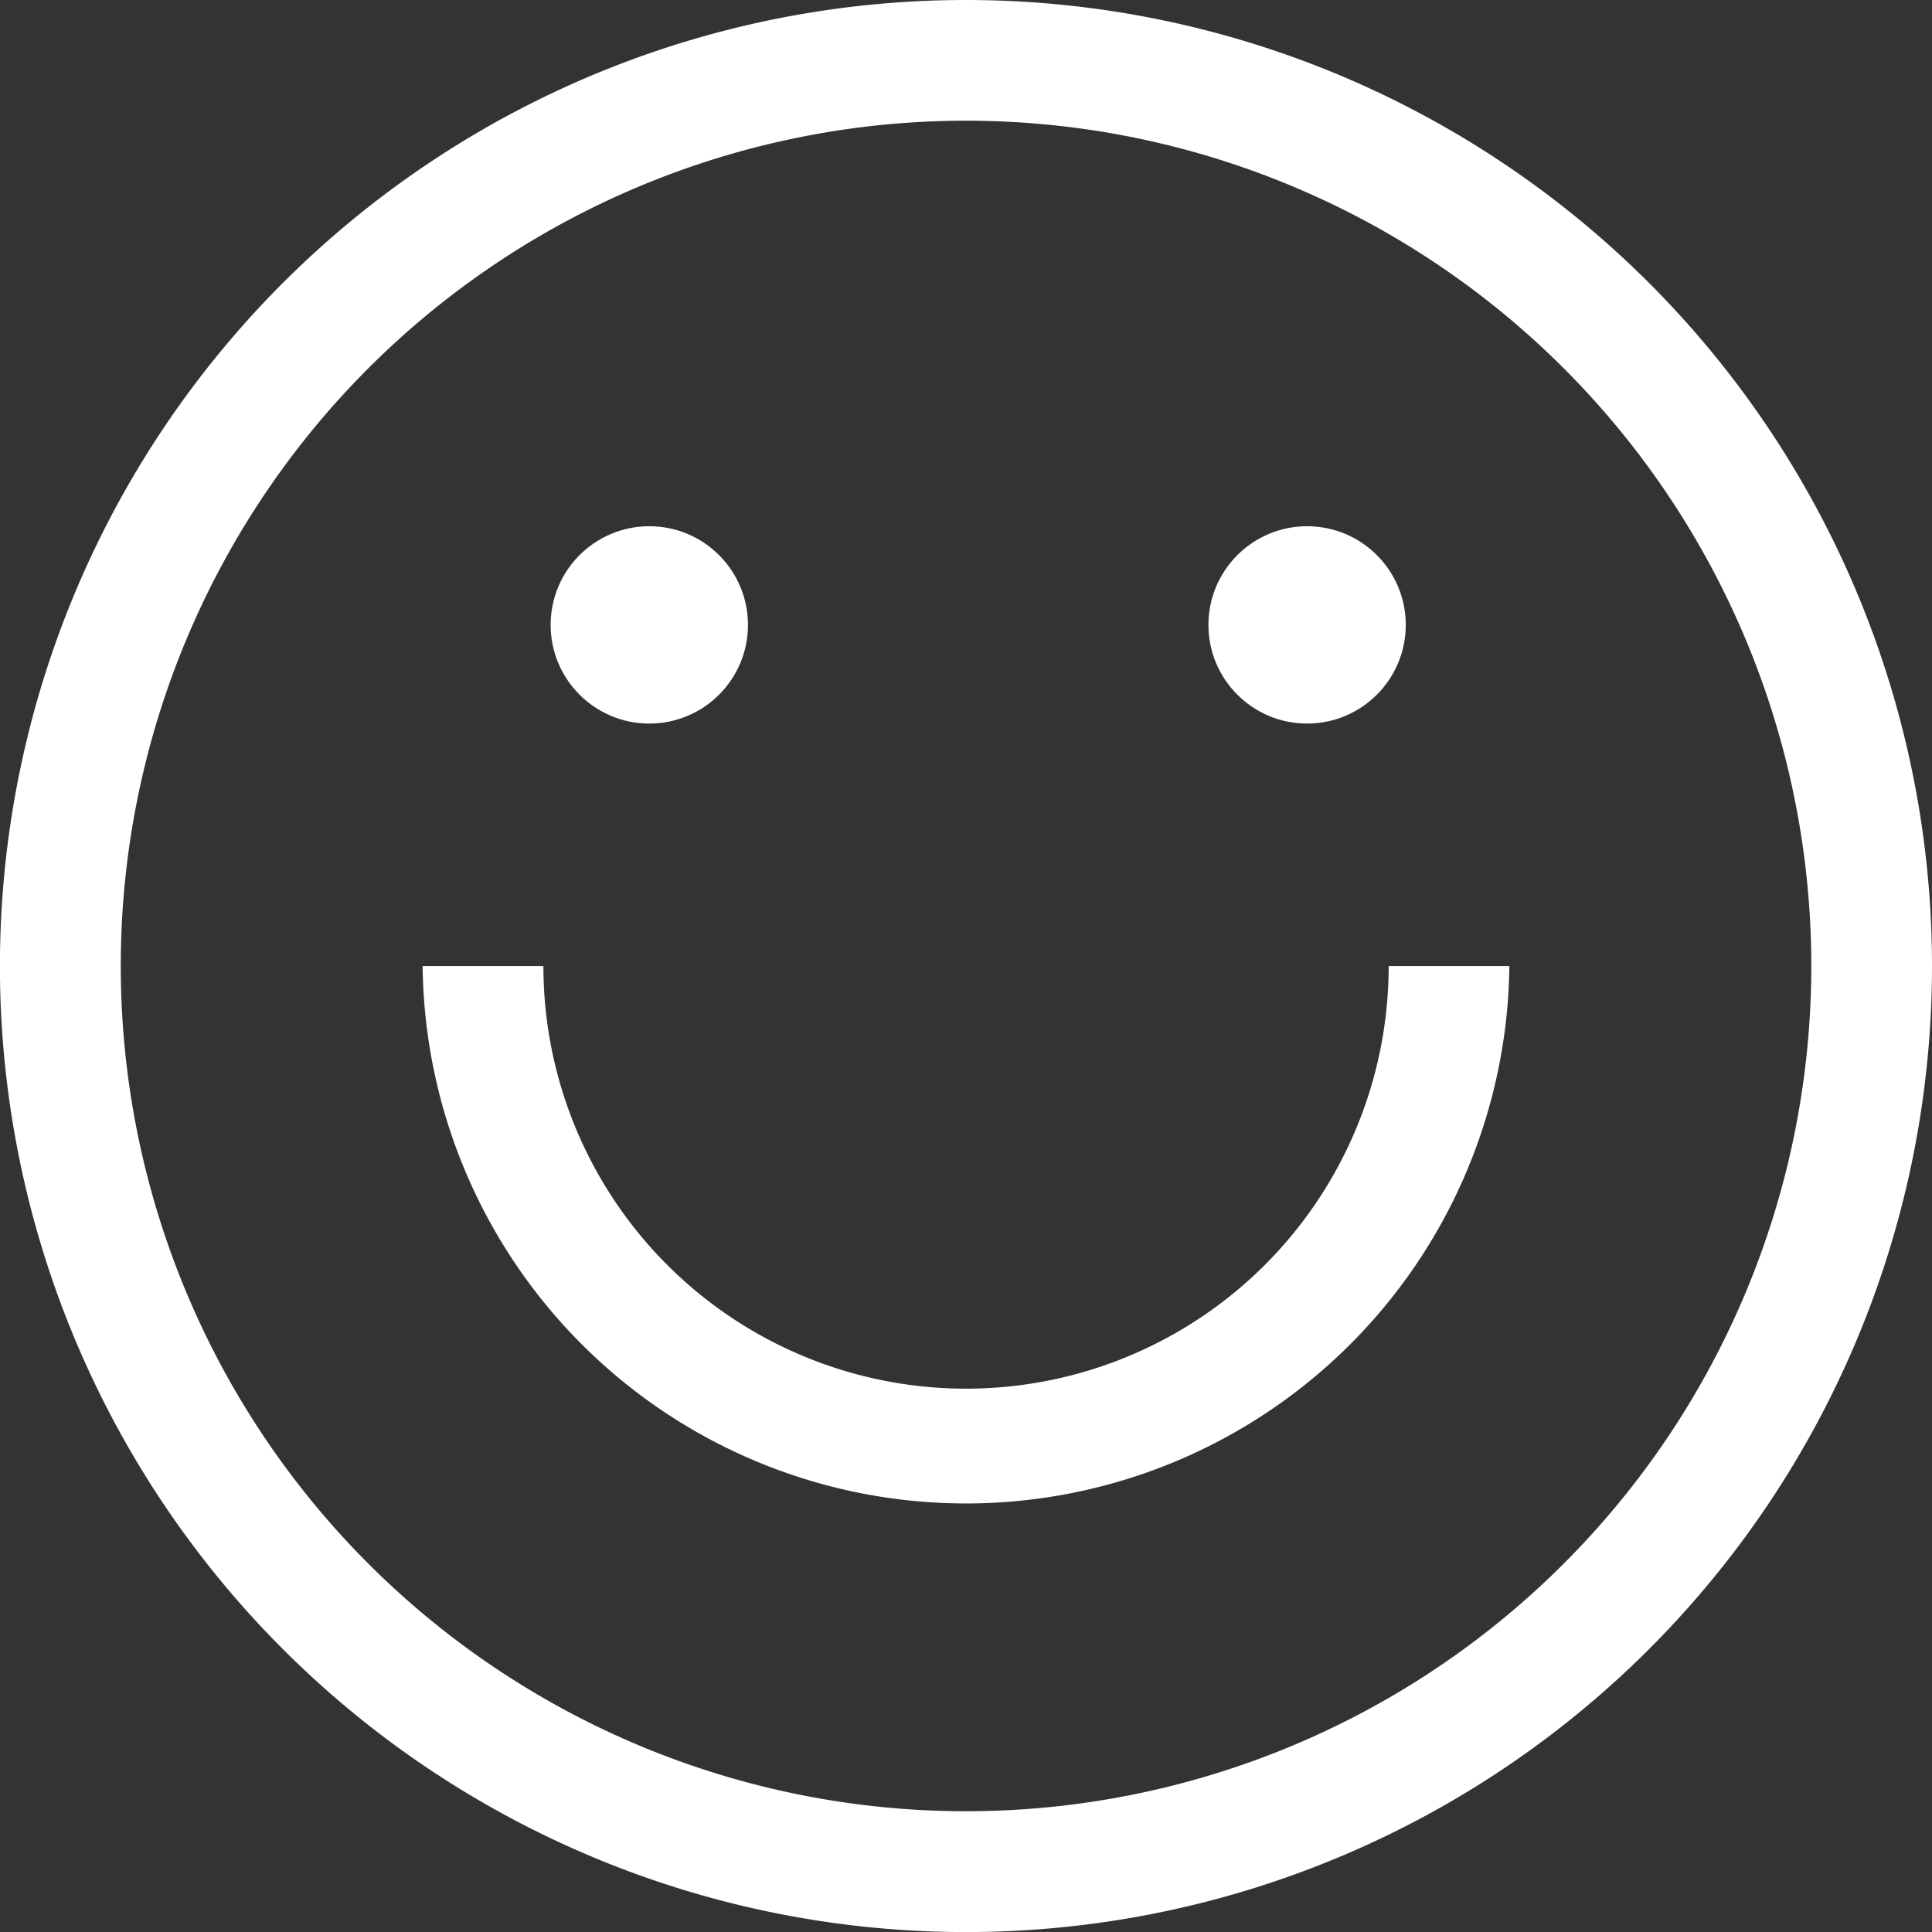 <svg id="emoji" xmlns="http://www.w3.org/2000/svg" width="29.371" height="29.371" viewBox="0 0 29.371 29.371">
  <rect x="0" y="0" width="29.371" height="29.371" fill="#333333" stroke="none"/>
  <g id="Group_31" data-name="Group 31">
    <g id="Group_30" data-name="Group 30">
      <path id="Path_62" data-name="Path 62" d="M14.686,0A14.686,14.686,0,1,0,29.371,14.686,14.686,14.686,0,0,0,14.686,0Zm0,27.535a12.85,12.85,0,1,1,12.85-12.85A12.85,12.85,0,0,1,14.686,27.535Z" fill="#fff"/>
    </g>
  </g>
  <g id="Group_33" data-name="Group 33" transform="translate(8.371 8)">
    <g id="Group_32" data-name="Group 32" transform="translate(0 0)">
      <circle id="Ellipse_4" data-name="Ellipse 4" cx="1.5" cy="1.5" r="1.5" transform="translate(0 0)" fill="#fff"/>
    </g>
  </g>
  <g id="Group_35" data-name="Group 35" transform="translate(18.371 8)">
    <g id="Group_34" data-name="Group 34" transform="translate(0 0)">
      <circle id="Ellipse_5" data-name="Ellipse 5" cx="1.5" cy="1.5" r="1.5" transform="translate(0 0)" fill="#fff"/>
    </g>
  </g>
  <g id="Group_37" data-name="Group 37" transform="translate(6.425 14.686)">
    <g id="Group_36" data-name="Group 36">
      <path id="Path_63" data-name="Path 63" d="M126.686,256a6.425,6.425,0,0,1-12.85,0H112a8.261,8.261,0,0,0,16.521,0Z" transform="translate(-112 -256)" fill="#fff"/>
    </g>
  </g>
</svg>
